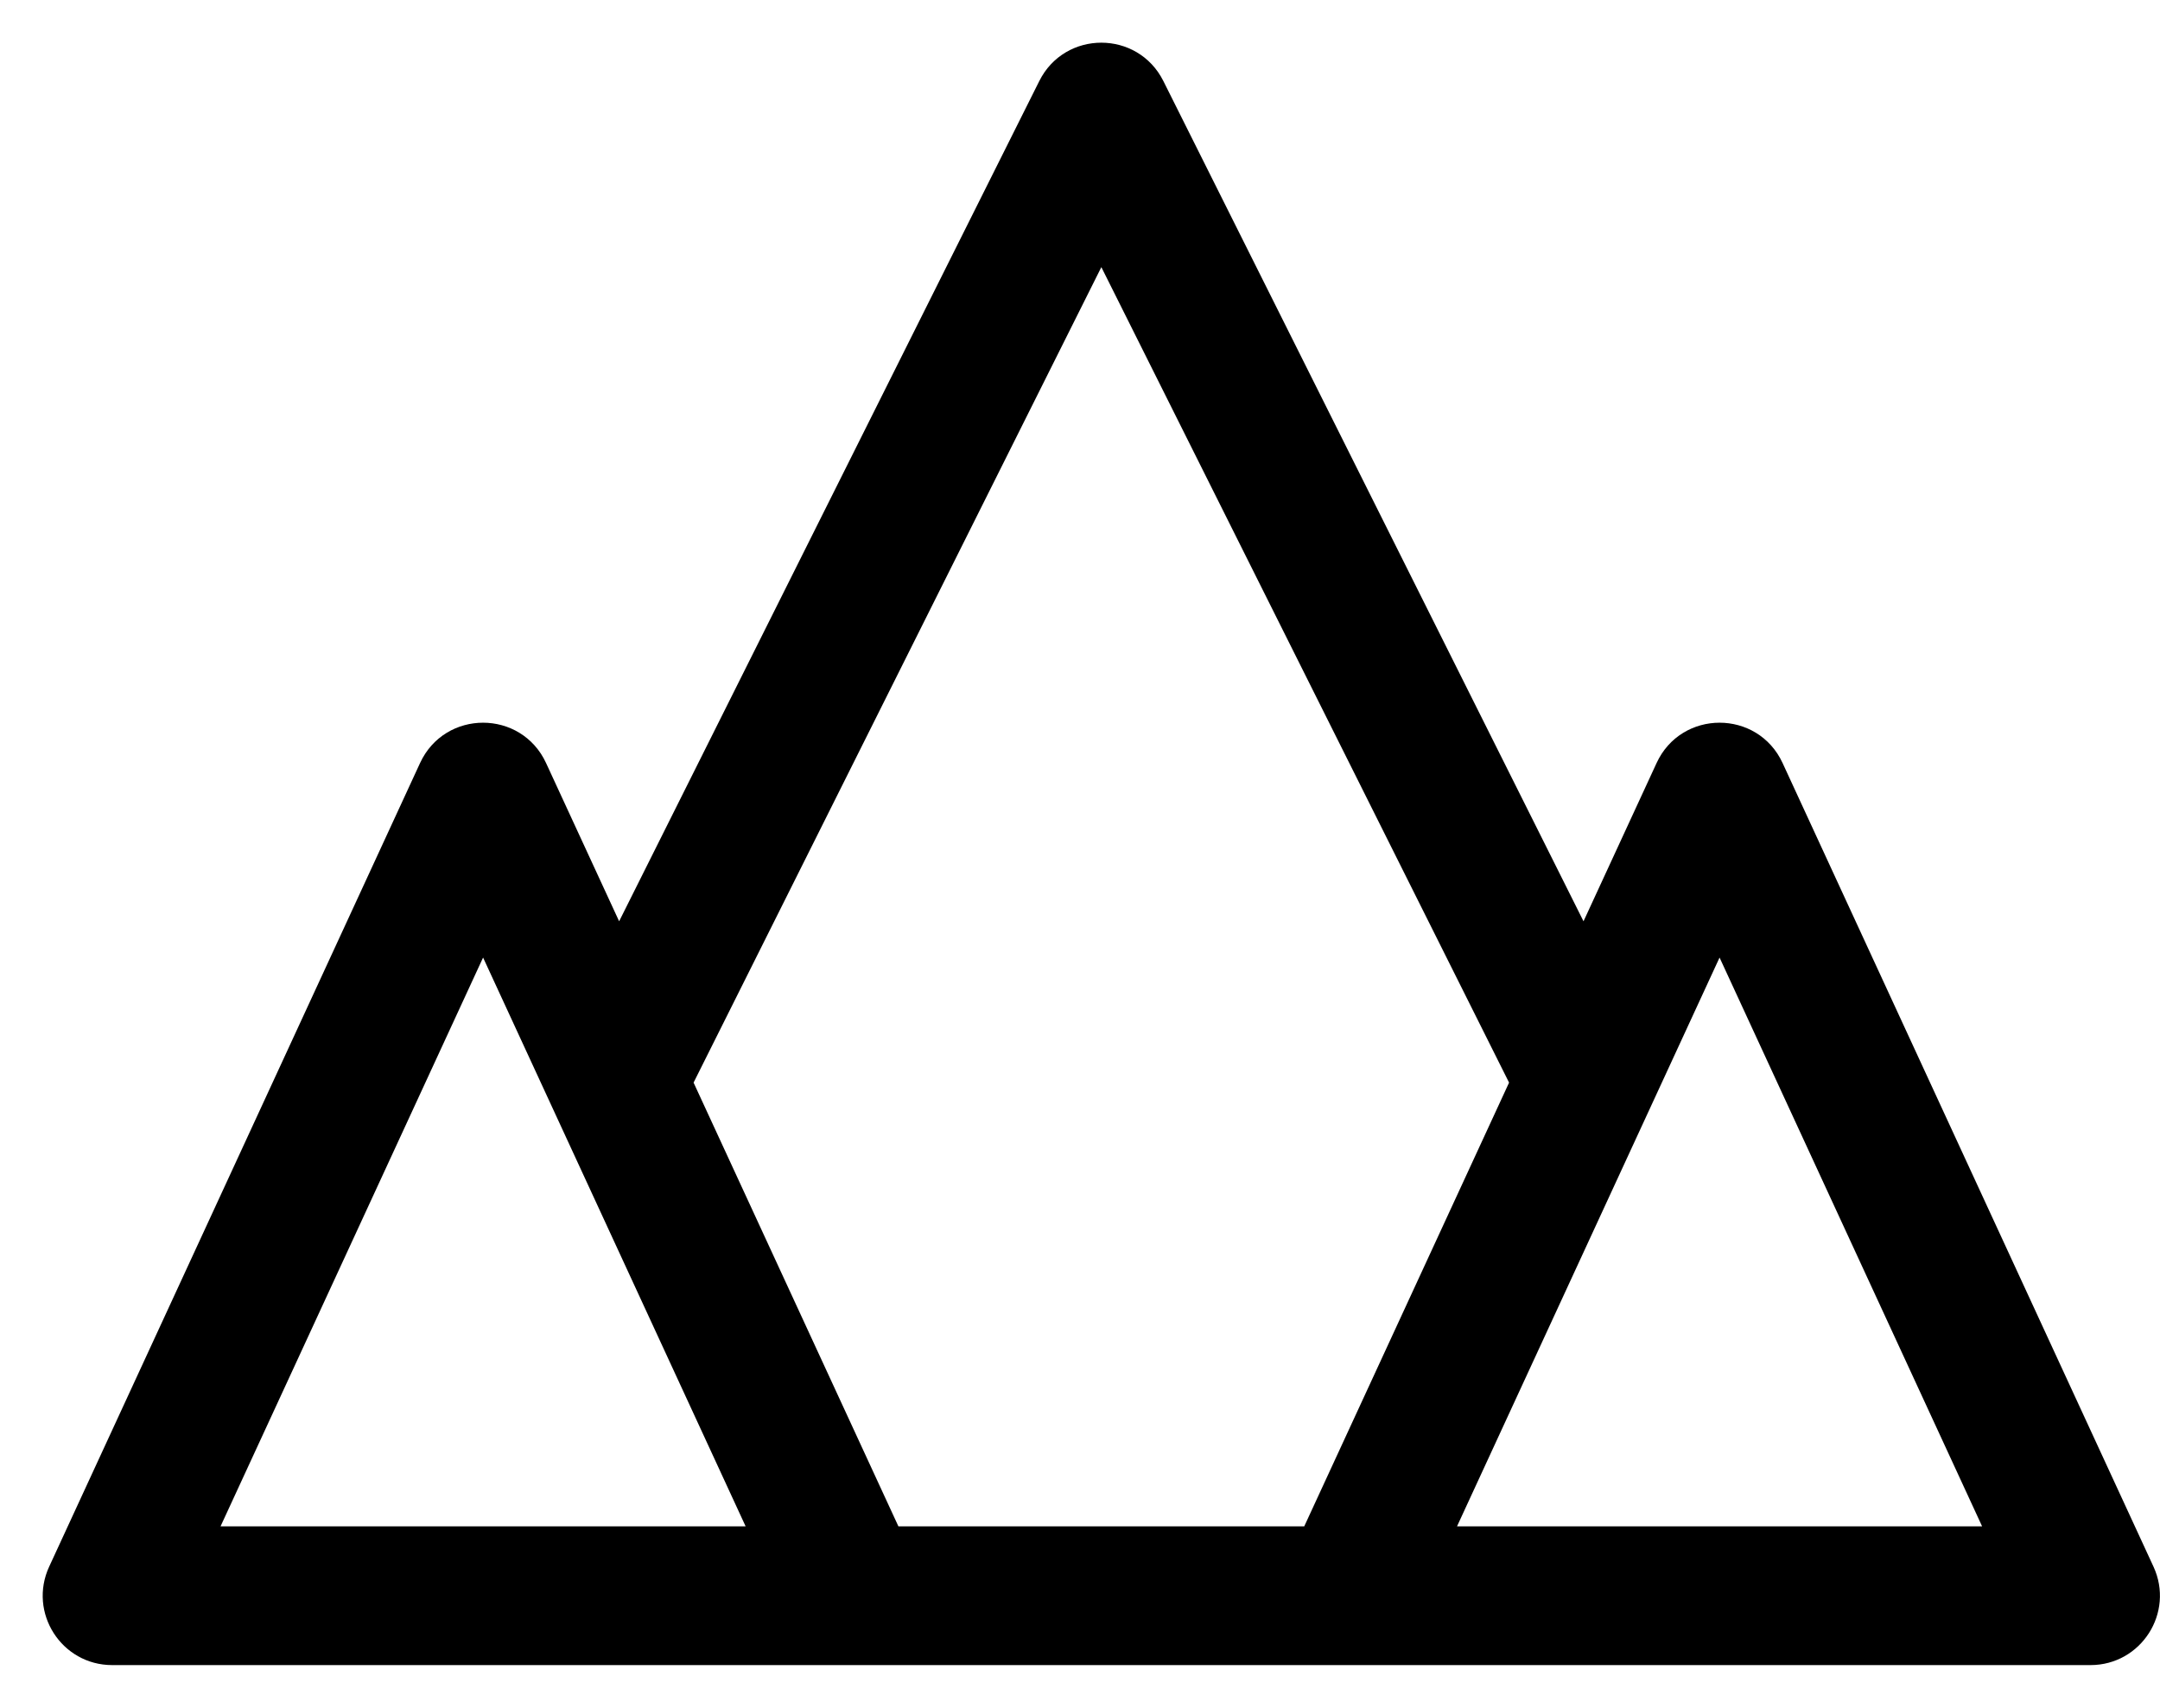 <?xml version="1.0" encoding="UTF-8"?>
<svg width="43px" height="34px" viewBox="0 0 43 34" version="1.1" xmlns="http://www.w3.org/2000/svg" xmlns:xlink="http://www.w3.org/1999/xlink">
    <title>HILLS (UP/DOWN SURFACE)</title>
    <g id="Final" stroke="none" stroke-width="1" fill="none" fill-rule="evenodd">
        <g id="icons-2" transform="translate(-52, -266)" fill="#000000" fill-rule="nonzero" stroke="#000000" stroke-width="0.3">
            <path d="M93.617,299 L54.232,299 C53.334,299 52.738,298.069 53.115,297.253 L60.499,281.253 C60.939,280.3 62.294,280.3 62.734,281.253 L64.32,284.688 L72.824,267.68 C73.277,266.773 74.572,266.773 75.025,267.68 L83.529,284.688 L85.115,281.253 C85.555,280.3 86.91,280.3 87.35,281.253 L94.734,297.253 C95.111,298.069 94.515,299 93.617,299 Z M82.208,287.551 L73.925,270.983 L65.641,287.551 L69.789,296.538 L78.06,296.538 L82.208,287.551 Z M56.156,296.538 L67.078,296.538 L61.617,284.706 L56.156,296.538 Z M86.232,284.706 L80.771,296.538 L91.693,296.538 L86.232,284.706 Z" id="HILLS-(UP/DOWN-SURFACE)"></path>
        </g>
    </g>
</svg>